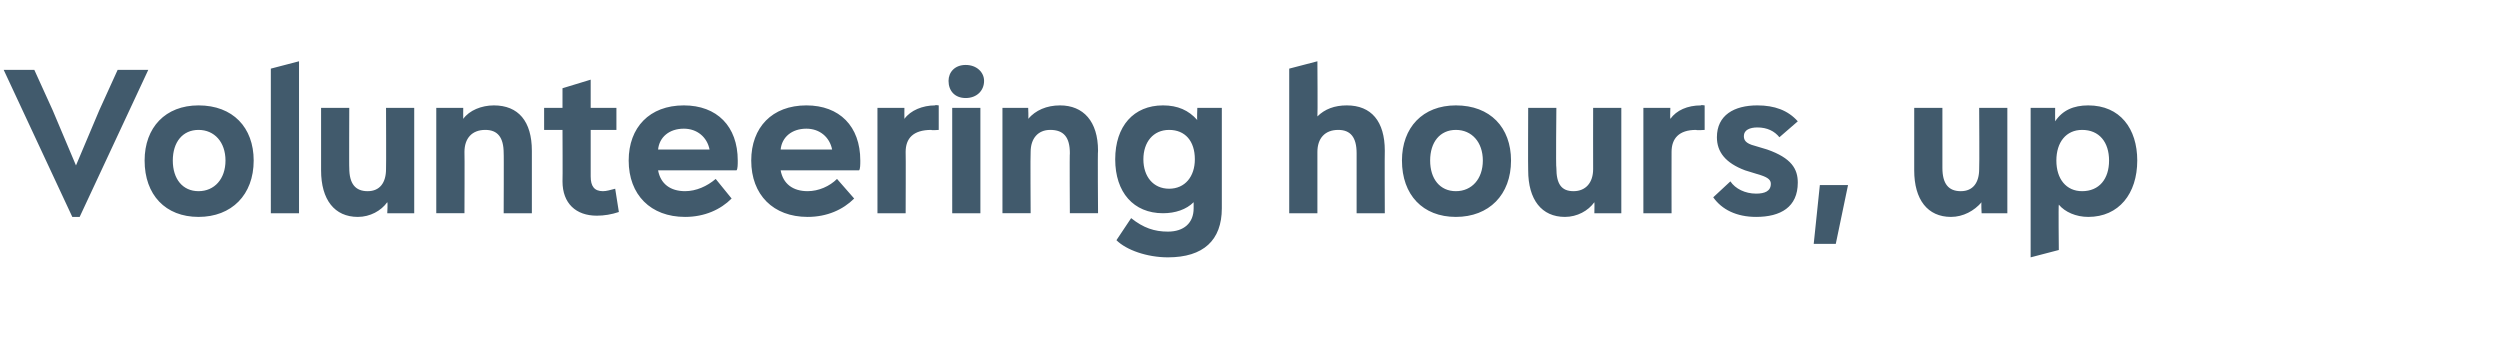 <?xml version="1.0" standalone="no"?><!DOCTYPE svg PUBLIC "-//W3C//DTD SVG 1.1//EN" "http://www.w3.org/Graphics/SVG/1.1/DTD/svg11.dtd"><svg xmlns="http://www.w3.org/2000/svg" version="1.1" width="204px" height="27.6px" viewBox="0 -5 204 27.6" style="top:-5px"><desc>Volunteering hours, up</desc><defs/><g id="Polygon173129"><path d="m9.6.7h2.5l-5.6 12h-.6L.3.7h2.5L4.3 4l1.9 4.5L8.1 4L9.6.7zm2.2 7.4c0-2.7 1.7-4.5 4.4-4.5c2.8 0 4.5 1.8 4.5 4.5c0 2.8-1.8 4.6-4.5 4.6c-2.7 0-4.4-1.8-4.4-4.6zm6.6 0c0-1.5-.9-2.5-2.2-2.5c-1.3 0-2.1 1-2.1 2.5c0 1.5.8 2.5 2.1 2.5c1.3 0 2.2-1 2.2-2.5zm3.7 4.3V.6l2.3-.6v12.4h-2.3zm9.4-8.6h2.3v8.6h-2.2s.05-.88 0-.9c-.5.7-1.4 1.2-2.4 1.2c-1.9 0-3-1.4-3-3.8V3.8h2.3s-.02 4.94 0 4.9c0 1.3.5 1.9 1.5 1.9c1 0 1.5-.7 1.5-1.8c.02-.03 0-5 0-5zm11.9 3.5v5.1h-2.3s.02-4.94 0-4.9c0-1.3-.5-1.9-1.5-1.9c-1.1 0-1.7.7-1.7 1.8c.02.04 0 5 0 5h-2.3V3.8h2.2s-.01.89 0 .9c.5-.7 1.5-1.1 2.5-1.1c2 0 3.1 1.3 3.1 3.7zm7.1 5c-.6.2-1.2.3-1.8.3c-1.7 0-2.8-1-2.8-2.8c.02-.01 0-4.2 0-4.2h-1.5V3.8h1.5V2.2l2.3-.7v2.3h2.1v1.8h-2.1v3.8c0 .8.3 1.2 1 1.2c.3 0 .6-.1 1-.2l.3 1.9zm9.6-3.4h-6.4c.2 1.1 1 1.7 2.2 1.7c.9 0 1.8-.4 2.5-1l1.3 1.6c-.9.9-2.2 1.5-3.8 1.5c-2.8 0-4.6-1.8-4.6-4.6c0-2.7 1.7-4.5 4.5-4.5c2.7 0 4.4 1.7 4.4 4.5c0 .3 0 .7-.1.8zm-6.4-1.7h4.2c-.2-1-1-1.7-2.1-1.7c-1.2 0-2 .7-2.1 1.7zm16.4 1.7h-6.4c.2 1.1 1 1.7 2.2 1.7c.9 0 1.8-.4 2.4-1l1.4 1.6c-.9.9-2.2 1.5-3.8 1.5c-2.8 0-4.6-1.8-4.6-4.6c0-2.7 1.7-4.5 4.5-4.5c2.7 0 4.4 1.7 4.4 4.5c0 .3 0 .7-.1.8zm-6.4-1.7h4.2c-.2-1-1-1.7-2.1-1.7c-1.2 0-2 .7-2.1 1.7zm12.9-3.6v2s-.63.05-.6 0c-1.5 0-2.1.7-2.1 1.8c.02.04 0 5 0 5h-2.3V3.8h2.2s-.01.89 0 .9c.5-.7 1.5-1.1 2.5-1.1c0-.05.3 0 .3 0zm.8-2c0-.7.5-1.3 1.4-1.3c.9 0 1.5.6 1.5 1.3c0 .8-.6 1.4-1.5 1.4c-.9 0-1.4-.6-1.4-1.4zm.3 10.8V3.8h2.3v8.6h-2.3zm11.9-5.1c-.04-.02 0 5.1 0 5.1h-2.3s-.03-4.94 0-4.9c0-1.3-.5-1.9-1.6-1.9c-1 0-1.6.7-1.6 1.8c-.03.04 0 5 0 5h-2.3V3.8h2.1s.04.89 0 .9c.6-.7 1.5-1.1 2.6-1.1c1.9 0 3.1 1.3 3.1 3.7zm8.1-3.5h2v8.2c0 2.6-1.5 4-4.4 4c-1.7 0-3.4-.6-4.2-1.4l1.2-1.8c1 .8 1.9 1.1 3 1.1c1.3 0 2.1-.7 2.1-1.9v-.5c-.6.6-1.5.9-2.5.9c-2.4 0-3.9-1.7-3.9-4.4c0-2.7 1.5-4.4 3.9-4.4c1.2 0 2.1.4 2.8 1.2c-.04.02 0-1 0-1zM97.5 8c0-1.5-.8-2.4-2.1-2.4c-1.3 0-2.1 1-2.1 2.4c0 1.4.8 2.4 2.1 2.4c1.3 0 2.1-1 2.1-2.4zm15.5-.7c-.02-.02 0 5.1 0 5.1h-2.3V7.5c0-1.3-.5-1.9-1.5-1.9c-1.1 0-1.7.7-1.7 1.8v5h-2.3V.6l2.3-.6s.03 4.5 0 4.5c.6-.6 1.4-.9 2.4-.9c2 0 3.1 1.3 3.1 3.7zm1.4.8c0-2.7 1.7-4.5 4.4-4.5c2.8 0 4.5 1.8 4.5 4.5c0 2.8-1.8 4.6-4.5 4.6c-2.7 0-4.4-1.8-4.4-4.6zm6.6 0c0-1.5-.9-2.5-2.2-2.5c-1.3 0-2.1 1-2.1 2.5c0 1.5.8 2.5 2.1 2.5c1.3 0 2.2-1 2.2-2.5zm9-4.3h2.3v8.6h-2.2s.02-.88 0-.9c-.5.7-1.4 1.2-2.4 1.2c-1.9 0-3-1.4-3-3.8c-.02.01 0-5.1 0-5.1h2.3s-.05 4.94 0 4.9c0 1.3.4 1.9 1.4 1.9c1 0 1.6-.7 1.6-1.8c-.01-.03 0-5 0-5zm9.1-.2v2s-.66.05-.7 0c-1.4 0-2 .7-2 1.8c-.01.04 0 5 0 5h-2.3V3.8h2.2s-.03.89 0 .9c.5-.7 1.4-1.1 2.5-1.1c-.02-.05.3 0 .3 0zm.7 7.5l1.4-1.3c.4.6 1.2 1 2.1 1c.7 0 1.2-.2 1.2-.8c0-.3-.2-.5-.8-.7l-1.3-.4c-1.6-.6-2.3-1.5-2.3-2.7c0-1.8 1.4-2.6 3.3-2.6c1.4 0 2.5.4 3.3 1.3l-1.5 1.3c-.4-.5-1-.8-1.8-.8c-.6 0-1.1.2-1.1.7c0 .3.1.6.9.8l1 .3c2 .7 2.5 1.6 2.5 2.7c0 2-1.4 2.8-3.4 2.8c-1.6 0-2.8-.6-3.5-1.6zm8.2 3.8l.5-4.8h2.3l-1 4.8H148zm13.5-11.1h2.3v8.6h-2.1s-.05-.88 0-.9c-.6.7-1.5 1.2-2.5 1.2c-1.9 0-3-1.4-3-3.8V3.8h2.3v4.9c0 1.3.5 1.9 1.5 1.9c1 0 1.5-.7 1.5-1.8c.03-.03 0-5 0-5zm12.9 4.3c0 2.7-1.5 4.6-4 4.6c-1 0-1.9-.4-2.4-1c-.04-.02 0 3.7 0 3.7l-2.3.6V3.8h2s-.01 1.06 0 1.1c.6-.9 1.5-1.3 2.7-1.3c2.6 0 4 1.9 4 4.5zm-2.3 0c0-1.5-.8-2.5-2.2-2.5c-1.3 0-2.1 1-2.1 2.5c0 1.5.8 2.5 2.1 2.5c1.4 0 2.2-1 2.2-2.5z" stroke="none" fill="#415a6c"/></g></svg>